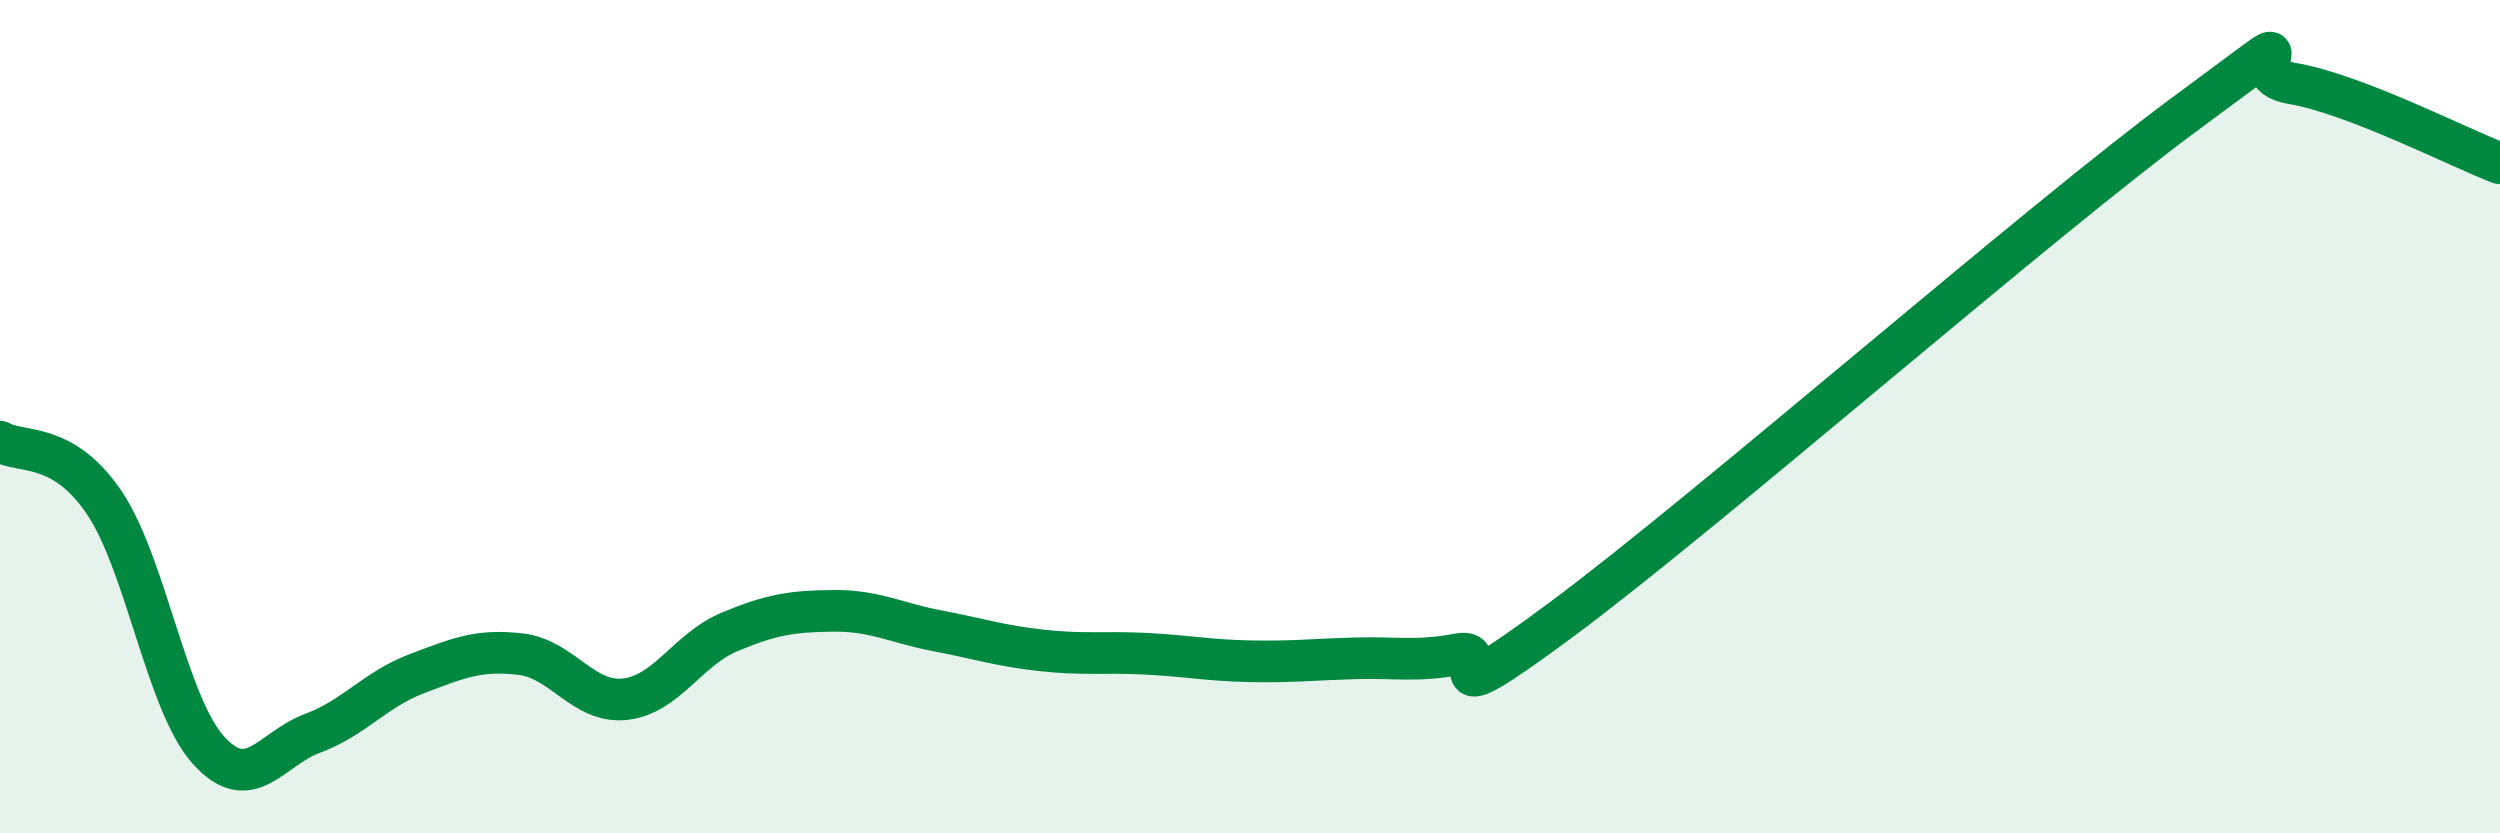 
    <svg width="60" height="20" viewBox="0 0 60 20" xmlns="http://www.w3.org/2000/svg">
      <path
        d="M 0,10.6 C 0.5,10.89 1.5,10.58 2.5,12.06 C 3.5,13.54 4,16.89 5,18 C 6,19.11 6.5,17.97 7.5,17.6 C 8.5,17.23 9,16.55 10,16.17 C 11,15.79 11.5,15.58 12.5,15.7 C 13.5,15.82 14,16.89 15,16.78 C 16,16.67 16.5,15.59 17.5,15.17 C 18.5,14.75 19,14.67 20,14.66 C 21,14.65 21.5,14.95 22.5,15.14 C 23.5,15.33 24,15.5 25,15.61 C 26,15.72 26.5,15.64 27.5,15.69 C 28.5,15.74 29,15.85 30,15.87 C 31,15.89 31.5,15.83 32.5,15.8 C 33.5,15.77 34,15.89 35,15.7 C 36,15.51 34,17.45 37.5,14.85 C 41,12.25 49,5.26 52.5,2.69 C 56,0.12 53.5,1.75 55,2 C 56.5,2.25 59,3.54 60,3.92L60 20L0 20Z"
        fill="#008740"
        opacity="0.1"
        stroke-linecap="round"
        stroke-linejoin="round"
      />
      <path
        d="M 0,10.6 C 0.5,10.89 1.5,10.58 2.5,12.06 C 3.5,13.54 4,16.89 5,18 C 6,19.11 6.5,17.97 7.5,17.6 C 8.5,17.23 9,16.55 10,16.17 C 11,15.79 11.5,15.58 12.5,15.7 C 13.5,15.82 14,16.89 15,16.78 C 16,16.67 16.5,15.59 17.5,15.17 C 18.5,14.75 19,14.67 20,14.66 C 21,14.65 21.5,14.95 22.5,15.14 C 23.5,15.33 24,15.5 25,15.61 C 26,15.72 26.5,15.64 27.5,15.69 C 28.5,15.74 29,15.85 30,15.87 C 31,15.89 31.5,15.83 32.5,15.8 C 33.5,15.77 34,15.89 35,15.7 C 36,15.51 34,17.45 37.5,14.85 C 41,12.25 49,5.26 52.5,2.69 C 56,0.12 53.5,1.75 55,2 C 56.5,2.25 59,3.54 60,3.92"
        stroke="#008740"
        stroke-width="1"
        fill="none"
        stroke-linecap="round"
        stroke-linejoin="round"
      />
    </svg>
  